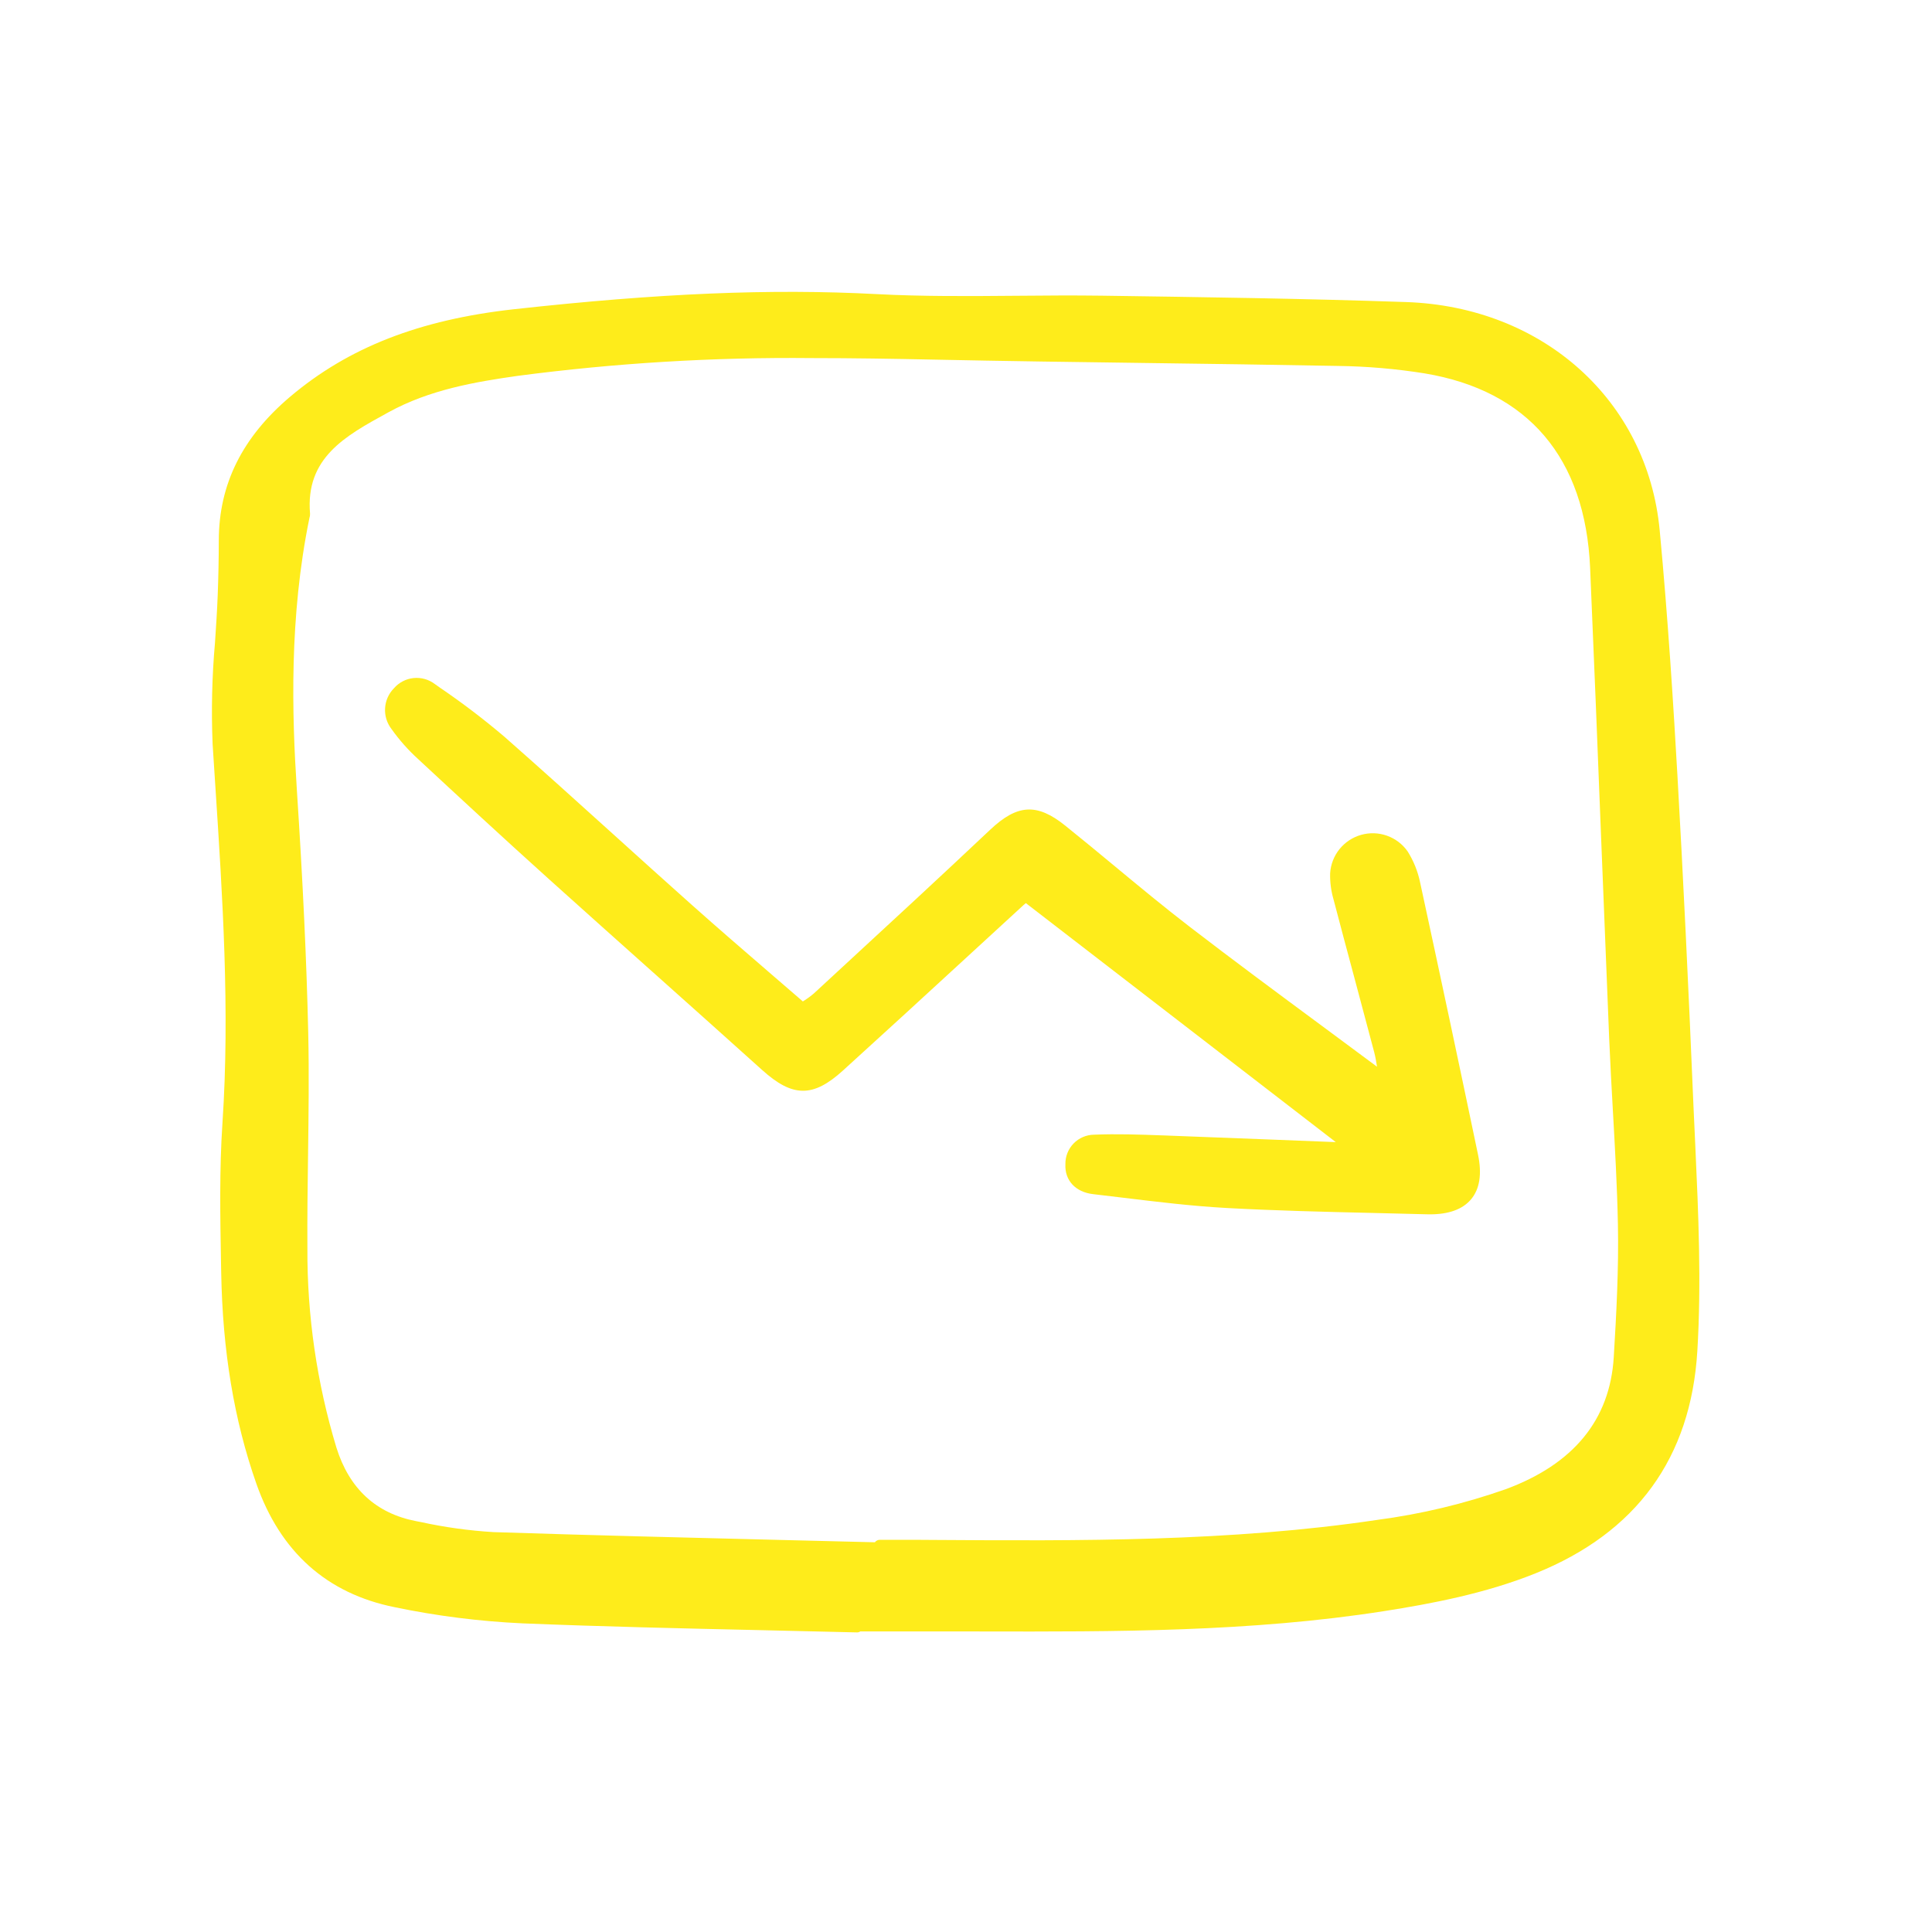 <?xml version="1.0" encoding="UTF-8"?>
<svg xmlns="http://www.w3.org/2000/svg" width="120" height="120" viewBox="0 0 120 120" fill="none">
  <g clip-path="url(#clip0_1332_729)">
    <path d="M91.803 71.718C90.651 66.201 89.442 60.514 88.207 54.815C88.066 54.128 87.802 53.472 87.429 52.879C87.113 52.43 86.665 52.09 86.147 51.907C85.63 51.723 85.068 51.705 84.54 51.855C84.011 52.004 83.543 52.315 83.198 52.742C82.854 53.17 82.651 53.694 82.617 54.242C82.603 54.788 82.674 55.333 82.826 55.857C83.239 57.432 83.658 59.006 84.082 60.578C84.508 62.168 84.932 63.758 85.353 65.349C85.426 65.629 85.477 65.925 85.529 66.255C85.516 66.246 85.504 66.238 85.492 66.228C84.45 65.453 83.407 64.679 82.362 63.907L82.127 63.733C79.419 61.73 76.618 59.659 73.905 57.572C72.327 56.358 70.775 55.073 69.274 53.83C68.26 52.989 67.21 52.12 66.154 51.273C64.406 49.873 63.187 49.944 61.493 51.544C58.459 54.407 55.364 57.263 52.37 60.024L50.562 61.694C50.36 61.868 50.145 62.026 49.92 62.166L49.867 62.201C49.203 61.626 48.543 61.056 47.887 60.492C46.201 59.038 44.608 57.664 42.986 56.219C41.358 54.769 39.713 53.283 38.122 51.844L38.073 51.8C35.984 49.913 33.618 47.774 31.32 45.752C30.041 44.666 28.705 43.649 27.317 42.706L27.006 42.485C26.629 42.199 26.157 42.067 25.686 42.115C25.215 42.164 24.781 42.39 24.47 42.748C24.142 43.079 23.946 43.519 23.918 43.984C23.889 44.45 24.03 44.91 24.315 45.279C24.795 45.955 25.346 46.578 25.959 47.137C28.369 49.376 31.22 52.014 34.1 54.608C36.224 56.521 38.392 58.456 40.489 60.329L40.541 60.374C42.77 62.364 45.073 64.421 47.331 66.454C49.232 68.169 50.5 68.179 52.356 66.494C54.898 64.188 57.465 61.829 59.947 59.547C61.157 58.434 62.367 57.322 63.578 56.211C63.623 56.17 63.67 56.131 63.717 56.094L82.968 70.939C81.671 70.89 80.374 70.839 79.077 70.785C76.82 70.695 74.562 70.608 72.303 70.524L72.173 70.52C70.791 70.469 69.362 70.418 67.947 70.478C67.71 70.481 67.475 70.532 67.258 70.626C67.04 70.72 66.844 70.856 66.679 71.027C66.514 71.198 66.384 71.399 66.298 71.62C66.211 71.841 66.169 72.076 66.174 72.313C66.125 73.315 66.8 74.043 67.891 74.17C68.508 74.241 69.126 74.317 69.743 74.391C71.863 74.649 74.055 74.915 76.228 75.033C79.236 75.197 82.287 75.269 85.243 75.338C86.369 75.365 87.495 75.392 88.622 75.422C88.687 75.422 88.751 75.425 88.814 75.425C89.992 75.425 90.852 75.11 91.372 74.489C91.908 73.851 92.054 72.917 91.803 71.718Z" fill="#FEEC1B"></path>
    <path d="M105.188 68.773C104.866 61.066 104.54 54.336 104.19 48.198C103.95 43.989 103.607 38.45 103.086 32.932C102.326 24.88 95.85 19.053 87.337 18.761C81.036 18.544 74.624 18.453 68.421 18.365C66.653 18.341 64.856 18.356 63.119 18.371C60.268 18.395 57.321 18.42 54.438 18.267C47.887 17.923 40.941 18.211 31.923 19.207C26.056 19.856 21.642 21.581 18.028 24.635C15.049 27.153 13.597 30.073 13.59 33.562C13.588 34.686 13.565 35.824 13.523 36.947C13.486 37.935 13.418 38.945 13.353 39.922C13.168 42.012 13.119 44.112 13.205 46.209C13.261 47.083 13.317 47.957 13.375 48.832C13.823 55.68 14.285 62.76 13.817 69.749C13.624 72.631 13.676 75.571 13.727 78.412L13.739 79.041C13.825 83.917 14.537 88.203 15.919 92.143C17.409 96.395 20.302 98.98 24.518 99.827C27.126 100.37 29.774 100.705 32.435 100.829C37.388 101.032 42.426 101.144 47.299 101.253C49.28 101.297 51.26 101.344 53.241 101.392H53.248C53.315 101.391 53.379 101.369 53.433 101.33H55.002C56.31 101.33 57.619 101.33 58.93 101.33L61.008 101.333C69.213 101.35 77.695 101.367 85.978 100.068C88.865 99.615 92.239 98.984 95.365 97.727C101.637 95.206 105.023 90.558 105.425 83.911C105.683 79.639 105.489 75.339 105.299 71.181C105.26 70.379 105.223 69.576 105.188 68.773ZM19.144 64.114C19.041 59.654 18.816 54.856 18.436 49.017C18.135 44.405 17.953 38.326 19.221 32.164C19.25 32.08 19.262 31.991 19.257 31.902C18.964 28.441 21.435 27.085 24.051 25.65L24.142 25.6C26.679 24.207 29.49 23.723 32.15 23.346C38.207 22.55 44.312 22.18 50.421 22.241C52.966 22.241 55.475 22.283 57.938 22.335C62.414 22.429 66.966 22.49 71.367 22.549C75.208 22.601 79.178 22.654 83.085 22.729C84.894 22.751 86.701 22.906 88.488 23.192C94.913 24.262 98.467 28.439 98.765 35.273C99.009 40.882 99.234 46.585 99.451 52.103C99.614 56.245 99.781 60.387 99.95 64.529C100.012 66.022 100.098 67.539 100.18 69.006C100.31 71.309 100.444 73.69 100.491 76.03C100.548 78.802 100.394 81.635 100.233 84.299C99.997 88.183 97.737 90.942 93.517 92.499C90.932 93.407 88.26 94.045 85.544 94.403C76.396 95.766 67.007 95.706 57.927 95.648L56.728 95.64C56.257 95.637 55.786 95.638 55.316 95.64H54.645C54.586 95.64 54.527 95.654 54.475 95.681C54.422 95.707 54.376 95.746 54.341 95.793C52.351 95.743 50.361 95.694 48.371 95.646C42.562 95.503 36.555 95.355 30.65 95.162C29.128 95.07 27.616 94.861 26.127 94.535L25.855 94.483C23.358 94.004 21.688 92.463 20.891 89.899C19.68 85.891 19.074 81.724 19.093 77.537C19.08 75.621 19.107 73.674 19.133 71.788C19.166 69.273 19.203 66.673 19.144 64.114Z" fill="#FEEC1B"></path>
  </g>
  <defs>
    <clipPath id="clip0_1332_729">
      <rect width="92.859" height="83.647" fill="white" transform="translate(13 18)"></rect>
    </clipPath>
  </defs>
</svg>
